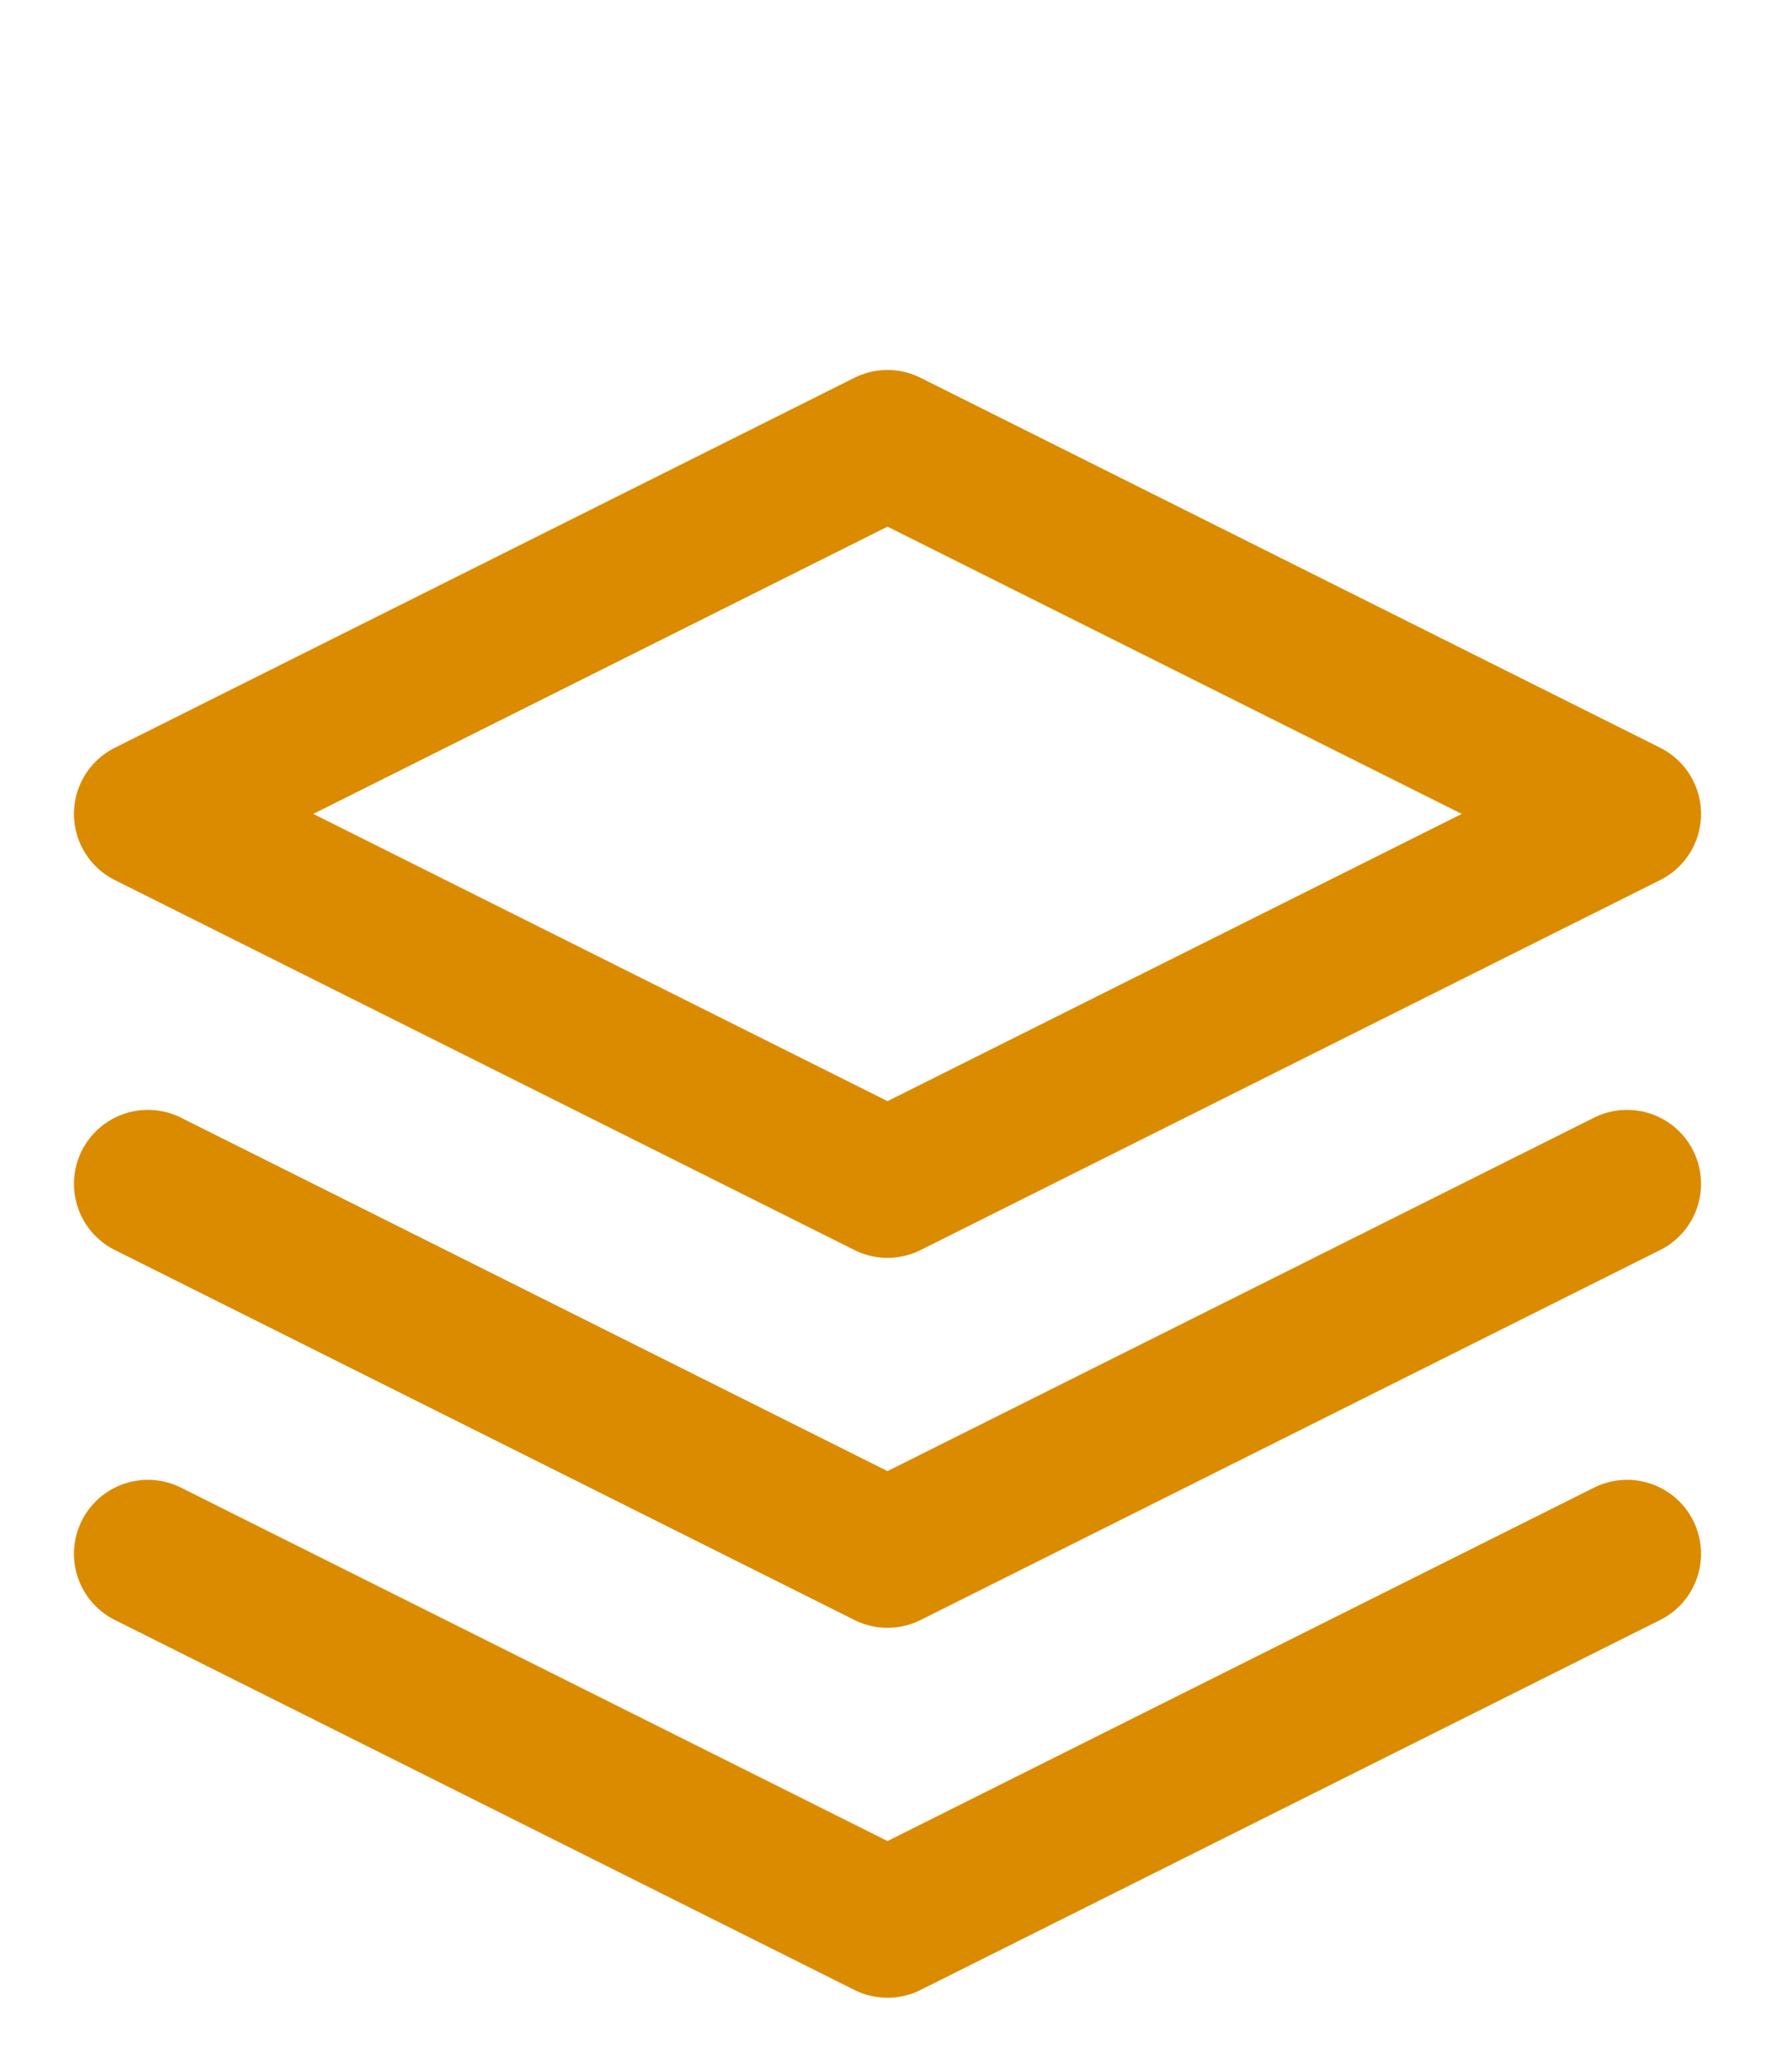 <?xml version="1.0" encoding="UTF-8"?> <svg xmlns="http://www.w3.org/2000/svg" width="24" height="28" viewBox="0 0 24 28" fill="none"><path d="M12 6L2 11L12 16L22 11L12 6Z" stroke="#DB8B00" stroke-width="2" stroke-linecap="round" stroke-linejoin="round"></path><path d="M2 21L12 26L22 21" stroke="#DB8B00" stroke-width="2" stroke-linecap="round" stroke-linejoin="round"></path><path d="M2 16L12 21L22 16" stroke="#DB8B00" stroke-width="2" stroke-linecap="round" stroke-linejoin="round"></path></svg> 